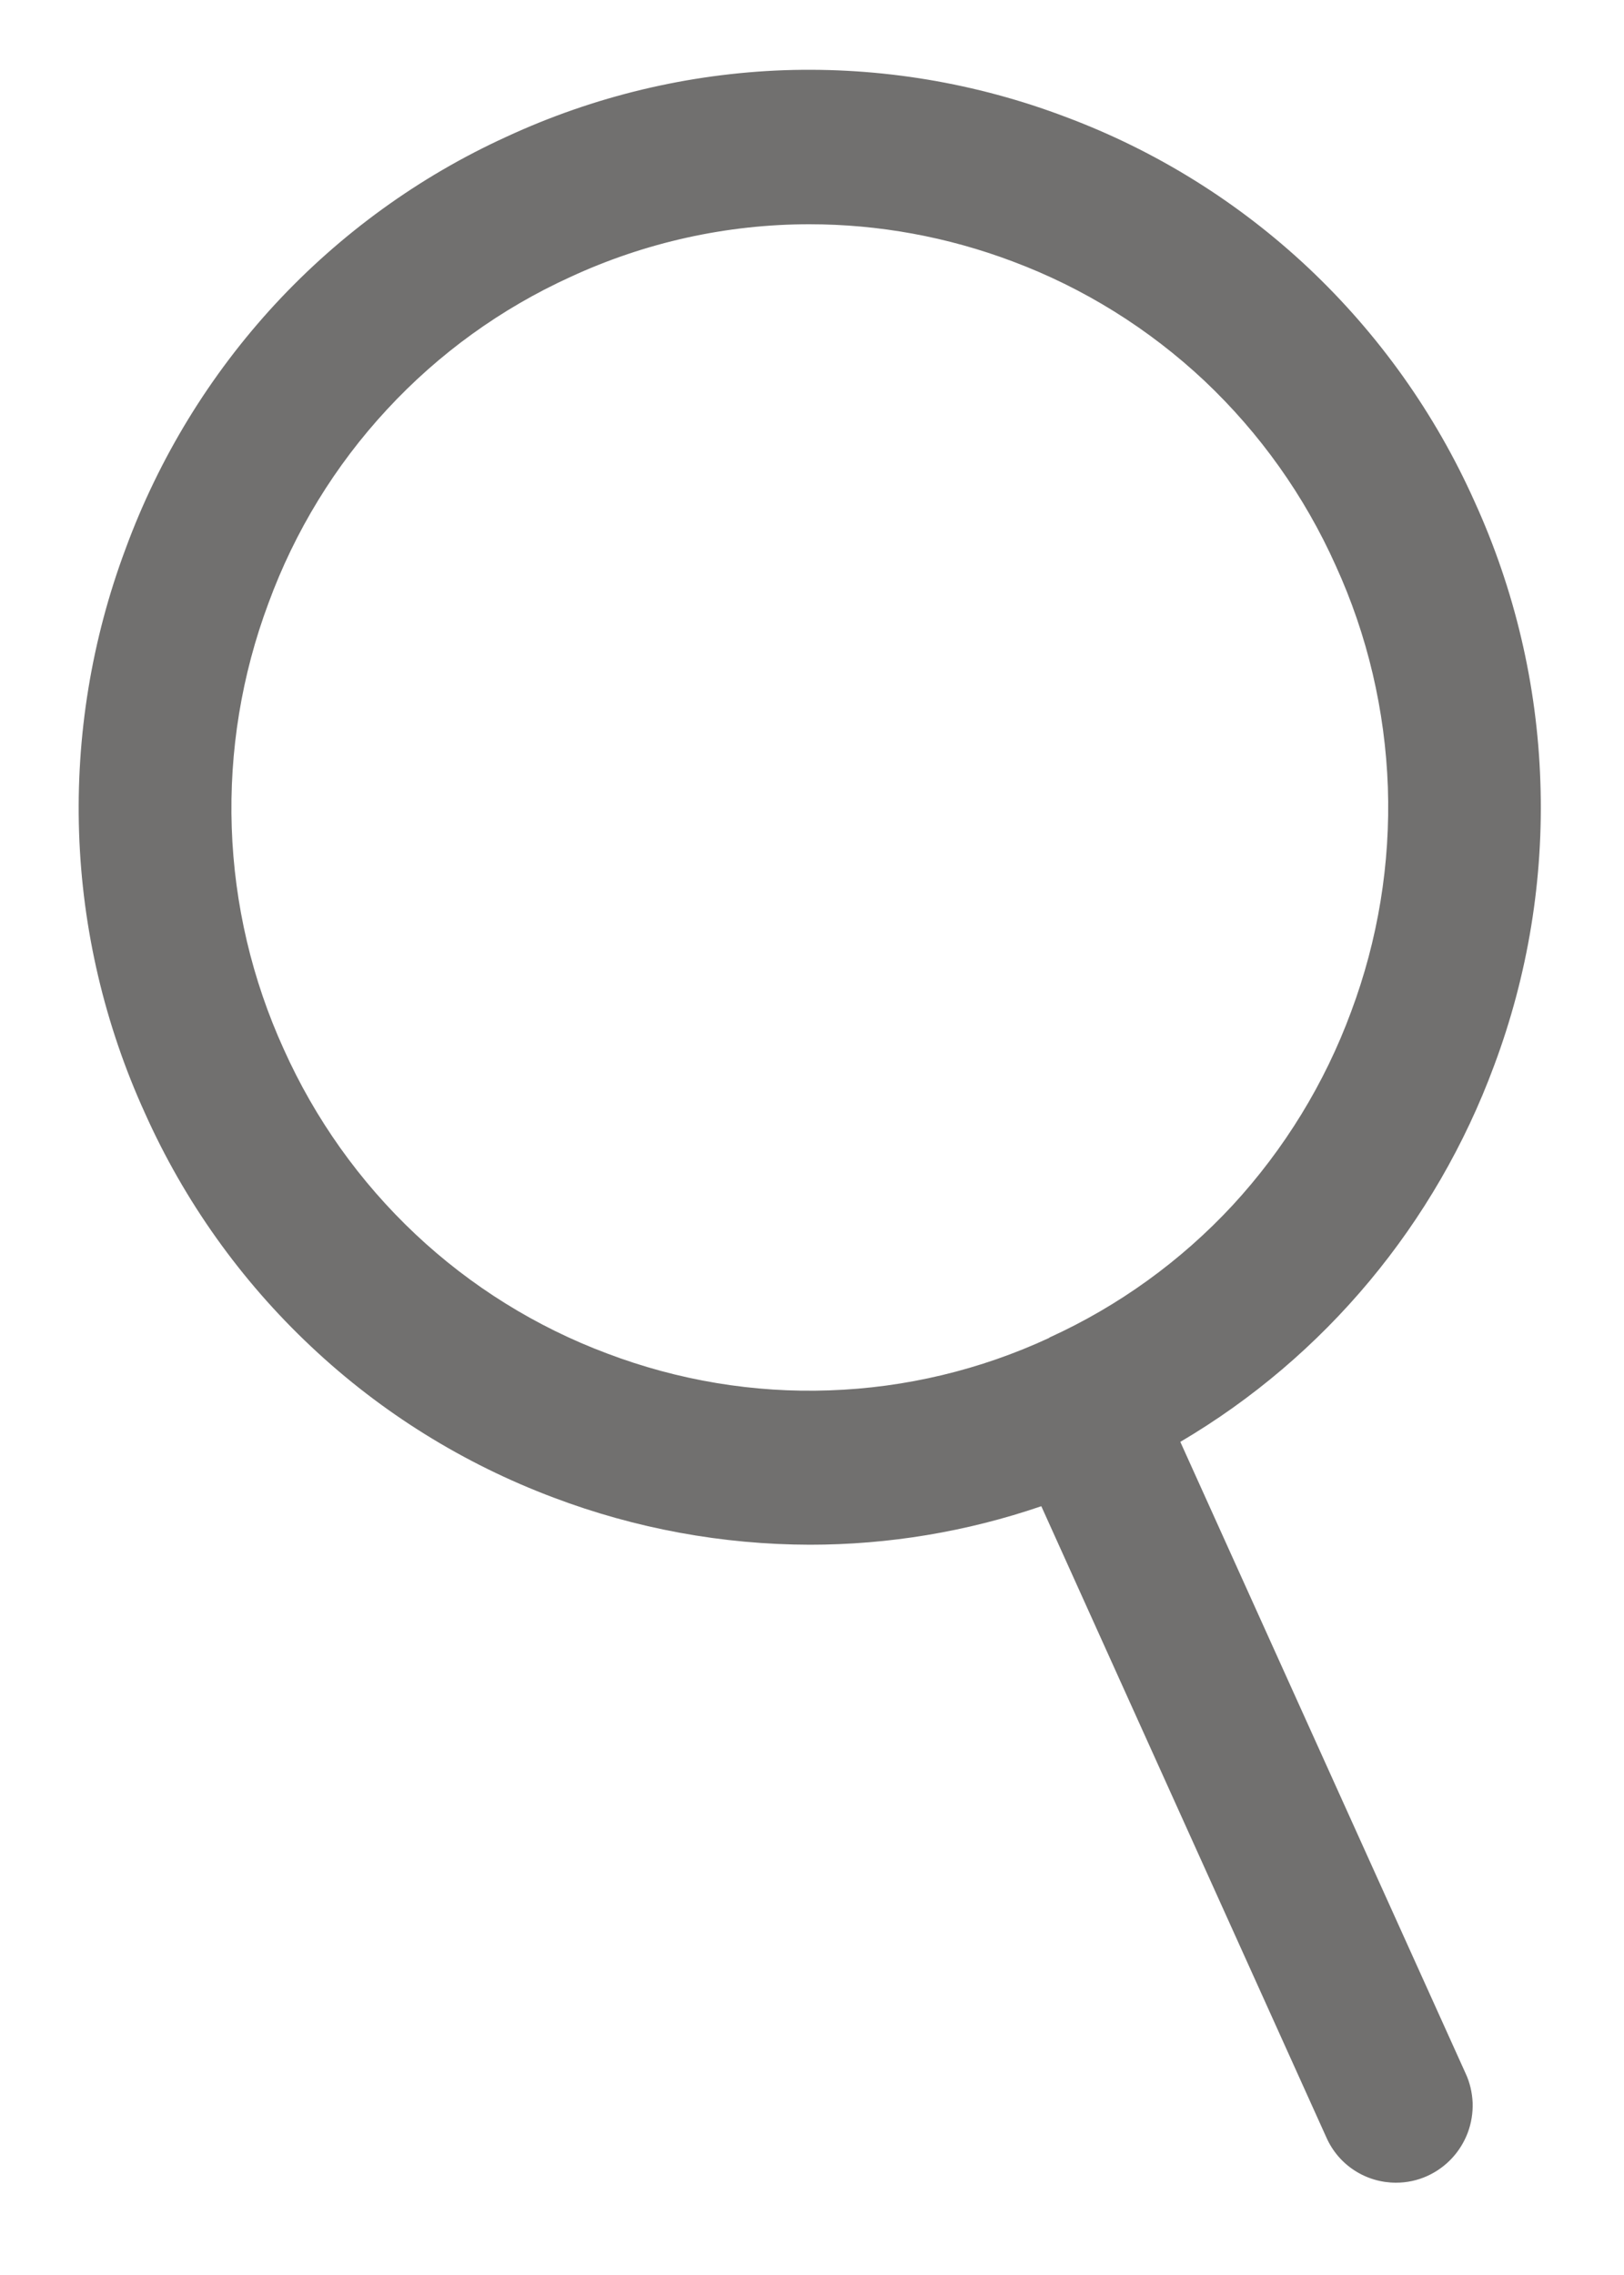 <svg width="10" height="14" viewBox="0 0 10 14" fill="none" xmlns="http://www.w3.org/2000/svg">
<path d="M9.2 6.558C9.409 6 9.506 5.406 9.485 4.81C9.465 4.214 9.327 3.629 9.08 3.087C8.837 2.544 8.489 2.056 8.057 1.649C7.625 1.243 7.117 0.927 6.563 0.72C6.01 0.51 5.421 0.412 4.83 0.432C4.239 0.453 3.658 0.592 3.12 0.841C2.582 1.086 2.097 1.437 1.694 1.872C1.291 2.308 0.978 2.82 0.773 3.378C0.564 3.936 0.467 4.53 0.487 5.125C0.507 5.721 0.645 6.307 0.892 6.849C1.135 7.392 1.483 7.88 1.915 8.286C2.347 8.693 2.855 9.008 3.409 9.216C3.914 9.407 4.448 9.505 4.987 9.506C5.472 9.506 5.953 9.426 6.412 9.269L8.168 13.155C8.205 13.238 8.265 13.308 8.341 13.357C8.417 13.406 8.505 13.432 8.596 13.432C8.663 13.432 8.729 13.418 8.79 13.39C8.847 13.364 8.898 13.327 8.94 13.282C8.983 13.236 9.016 13.182 9.038 13.124C9.06 13.065 9.07 13.002 9.068 12.94C9.065 12.877 9.051 12.815 9.024 12.758L7.268 8.873C8.158 8.349 8.84 7.531 9.2 6.558ZM6.461 8.233C6.036 8.43 5.576 8.54 5.109 8.556C4.642 8.573 4.176 8.495 3.738 8.329C3.3 8.165 2.898 7.915 2.557 7.594C2.215 7.272 1.94 6.886 1.747 6.456C1.552 6.028 1.443 5.565 1.427 5.094C1.411 4.623 1.488 4.153 1.653 3.712C1.815 3.27 2.063 2.865 2.382 2.521C2.701 2.176 3.085 1.899 3.511 1.705C3.973 1.491 4.476 1.38 4.984 1.38C5.412 1.38 5.836 1.458 6.236 1.609C6.674 1.773 7.075 2.023 7.417 2.344C7.758 2.666 8.033 3.052 8.225 3.481C8.421 3.91 8.529 4.373 8.546 4.844C8.562 5.315 8.485 5.784 8.32 6.225C8.157 6.667 7.909 7.071 7.591 7.416C7.272 7.76 6.888 8.037 6.462 8.231L6.461 8.233Z" fill="#71706F"/>
</svg>
